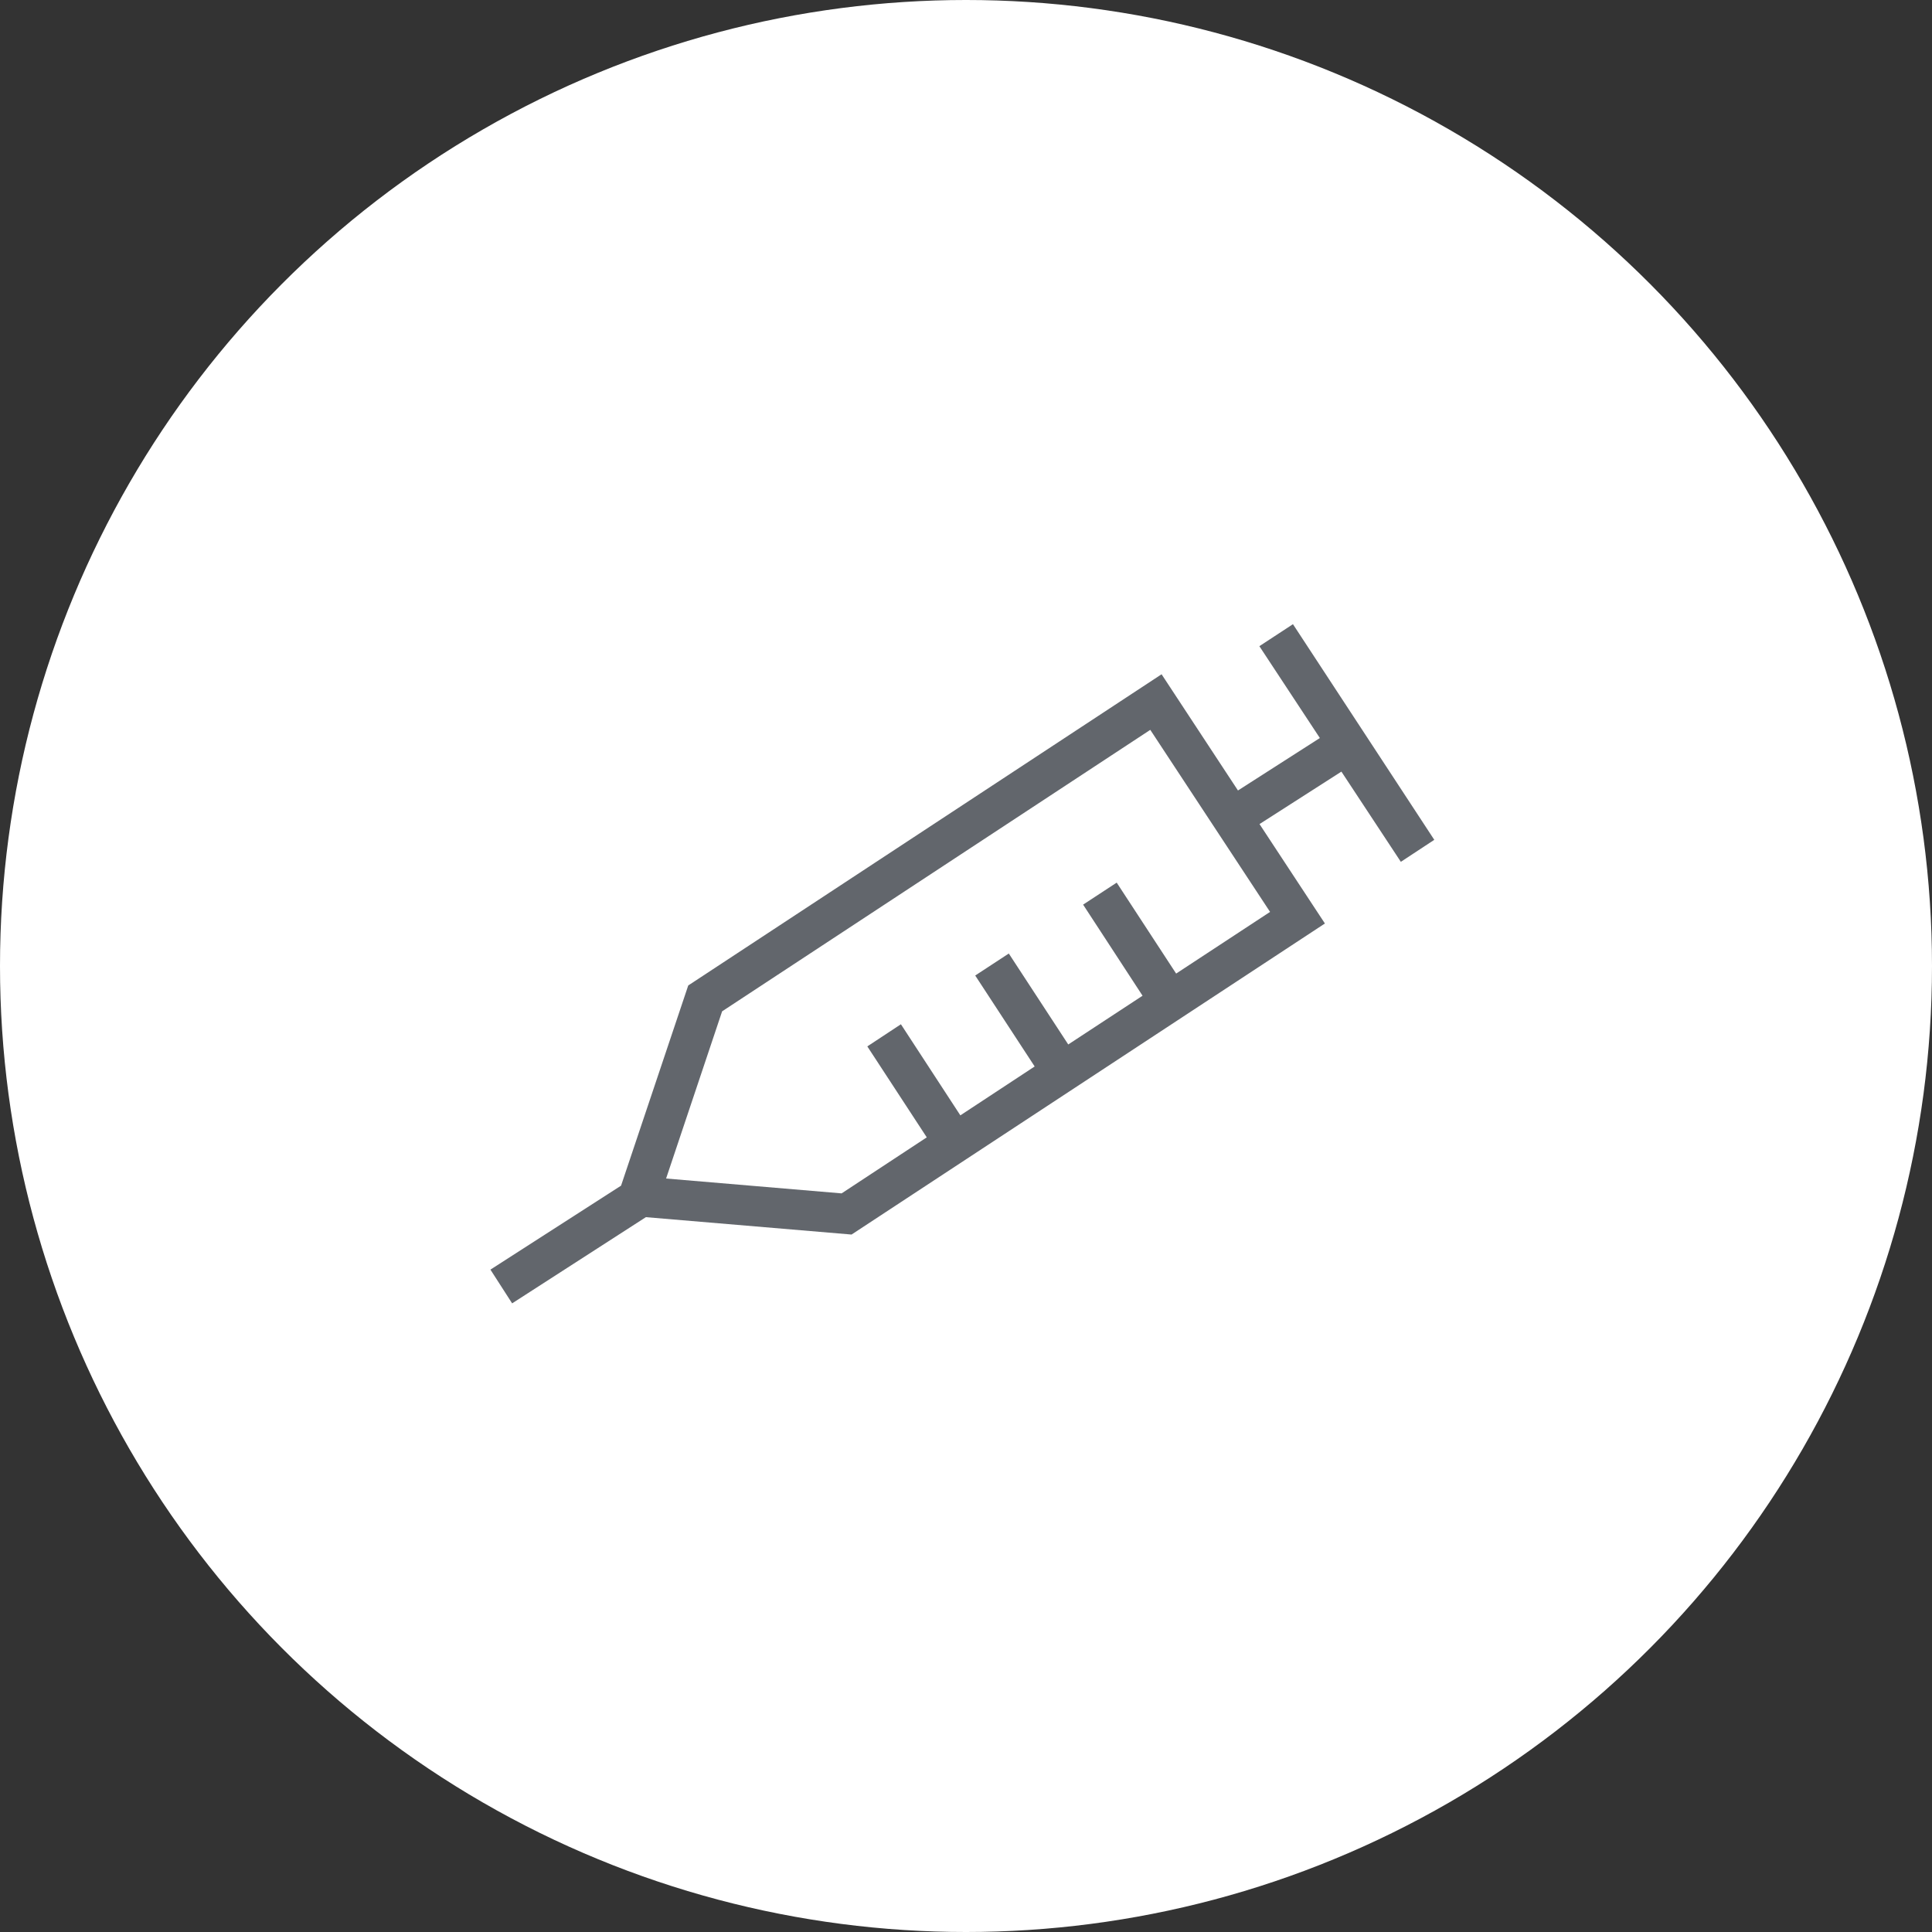 <svg xmlns="http://www.w3.org/2000/svg" viewBox="0 0 130 130"><rect x="0" y="0" width="130" height="130" fill="#333333" stroke="none"/><g id="Ebene_2" data-name="Ebene 2"><g id="Ebene_1-2" data-name="Ebene 1"><circle id="Ellipse_6" data-name="Ellipse 6" cx="65" cy="65" r="65" fill="#fff"></circle><path id="Pfad_230" data-name="Pfad 230" d="M44.82,79.3l3.77-11.25L77.4,49.11l8.06,12.25-6.32,4.15-4-6.12-2.26,1.48,4,6.13-5,3.28-4-6.12-2.26,1.48,4,6.12-5,3.29-4-6.13-2.26,1.49,4,6.12L56.63,80.3ZM87,42l-2.26,1.48,4.07,6.18L83.3,53.19l-5.14-7.82L46.31,66.31,41.79,79.78,33,85.43l1.46,2.27,9-5.8L57.3,83.07,89.15,62.14l-4.4-6.69,5.51-3.53,4,6.07,2.25-1.48Z" fill="#62666c"></path></g></g></svg>